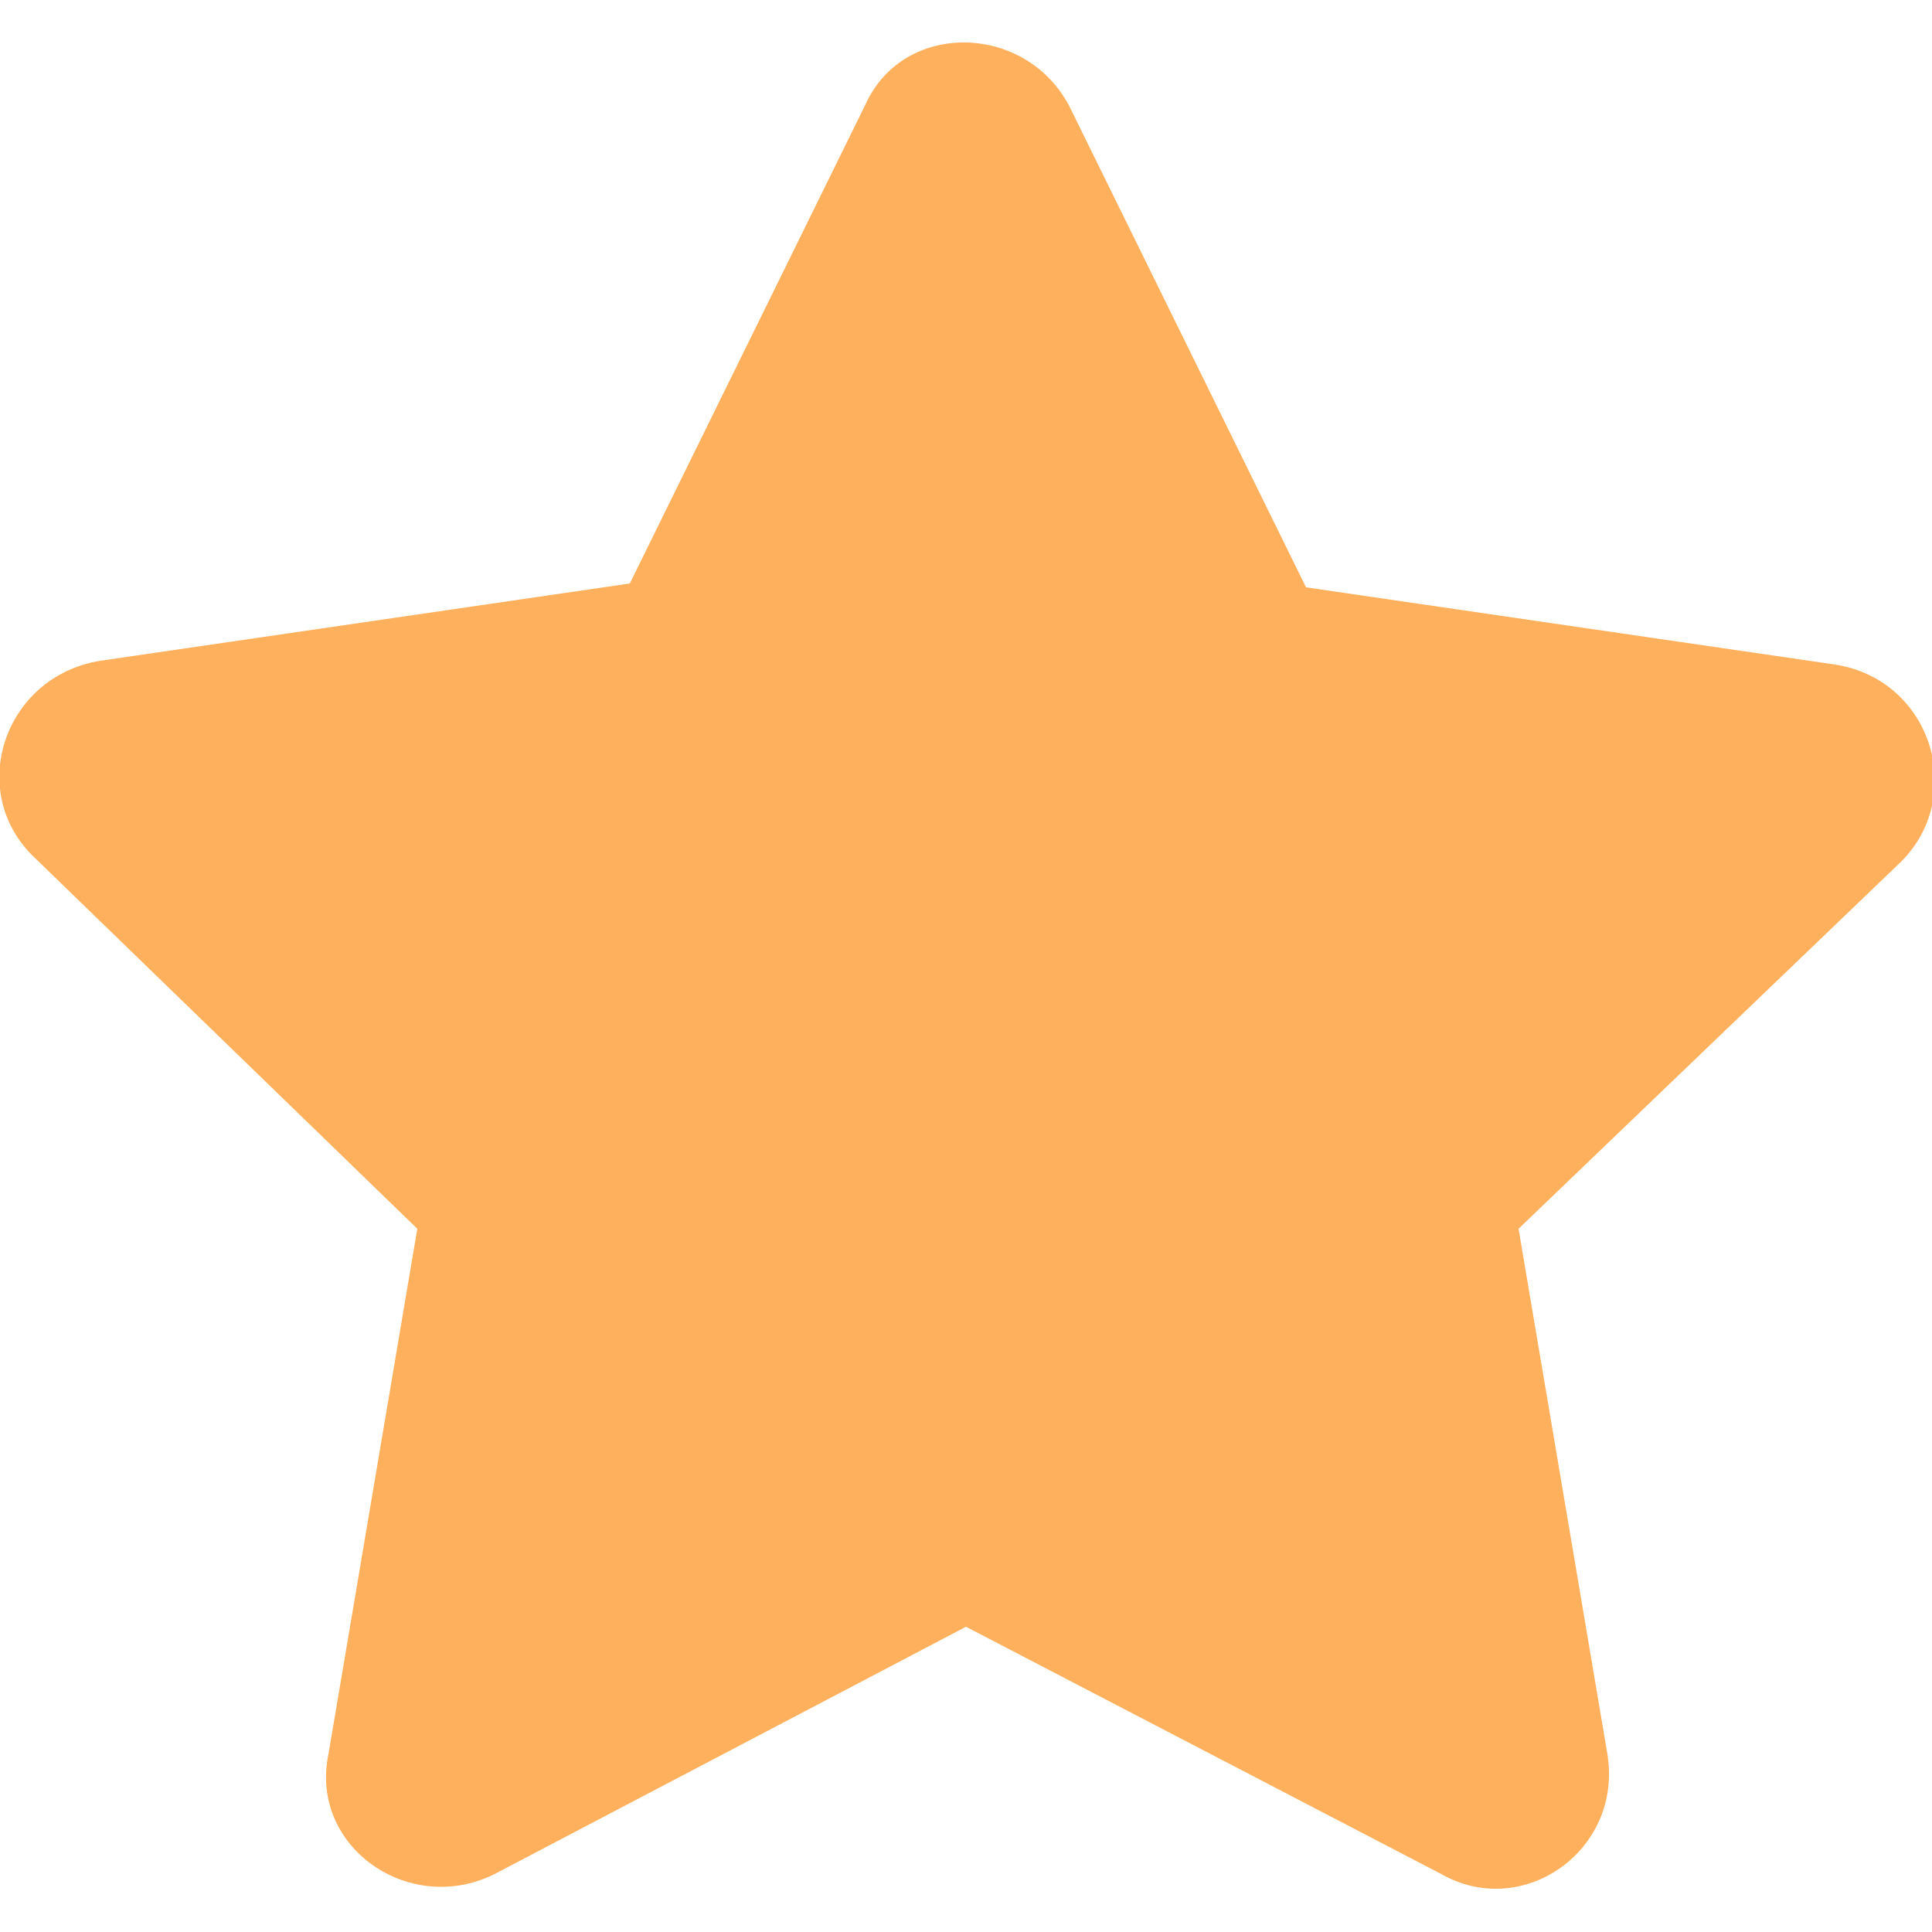 <?xml version="1.0" encoding="utf-8"?>
<!-- Generator: Adobe Illustrator 27.8.1, SVG Export Plug-In . SVG Version: 6.00 Build 0)  -->
<svg version="1.1" id="_レイヤー_2" xmlns="http://www.w3.org/2000/svg" xmlns:xlink="http://www.w3.org/1999/xlink" x="0px"
	 y="0px" viewBox="0 0 50 50" style="enable-background:new 0 0 50 50;" xml:space="preserve">
<style type="text/css">
	.st0{fill:#FFB05C;}
</style>
<g>
	<path class="st0" d="M27.7,2.8l6.1,12.4l13.7,2c2.5,0.4,3.4,3.4,1.7,5.1l-9.9,9.5l2.3,13.6c0.4,2.5-2.2,4.3-4.3,3.1L25,42.1
		l-12.2,6.4c-2.2,1.1-4.8-0.7-4.3-3.1l2.3-13.6l-9.9-9.6c-1.8-1.7-0.8-4.7,1.7-5.1l13.7-2l6.1-12.4C23.4,0.5,26.6,0.6,27.7,2.8z"/>
</g>
</svg>
